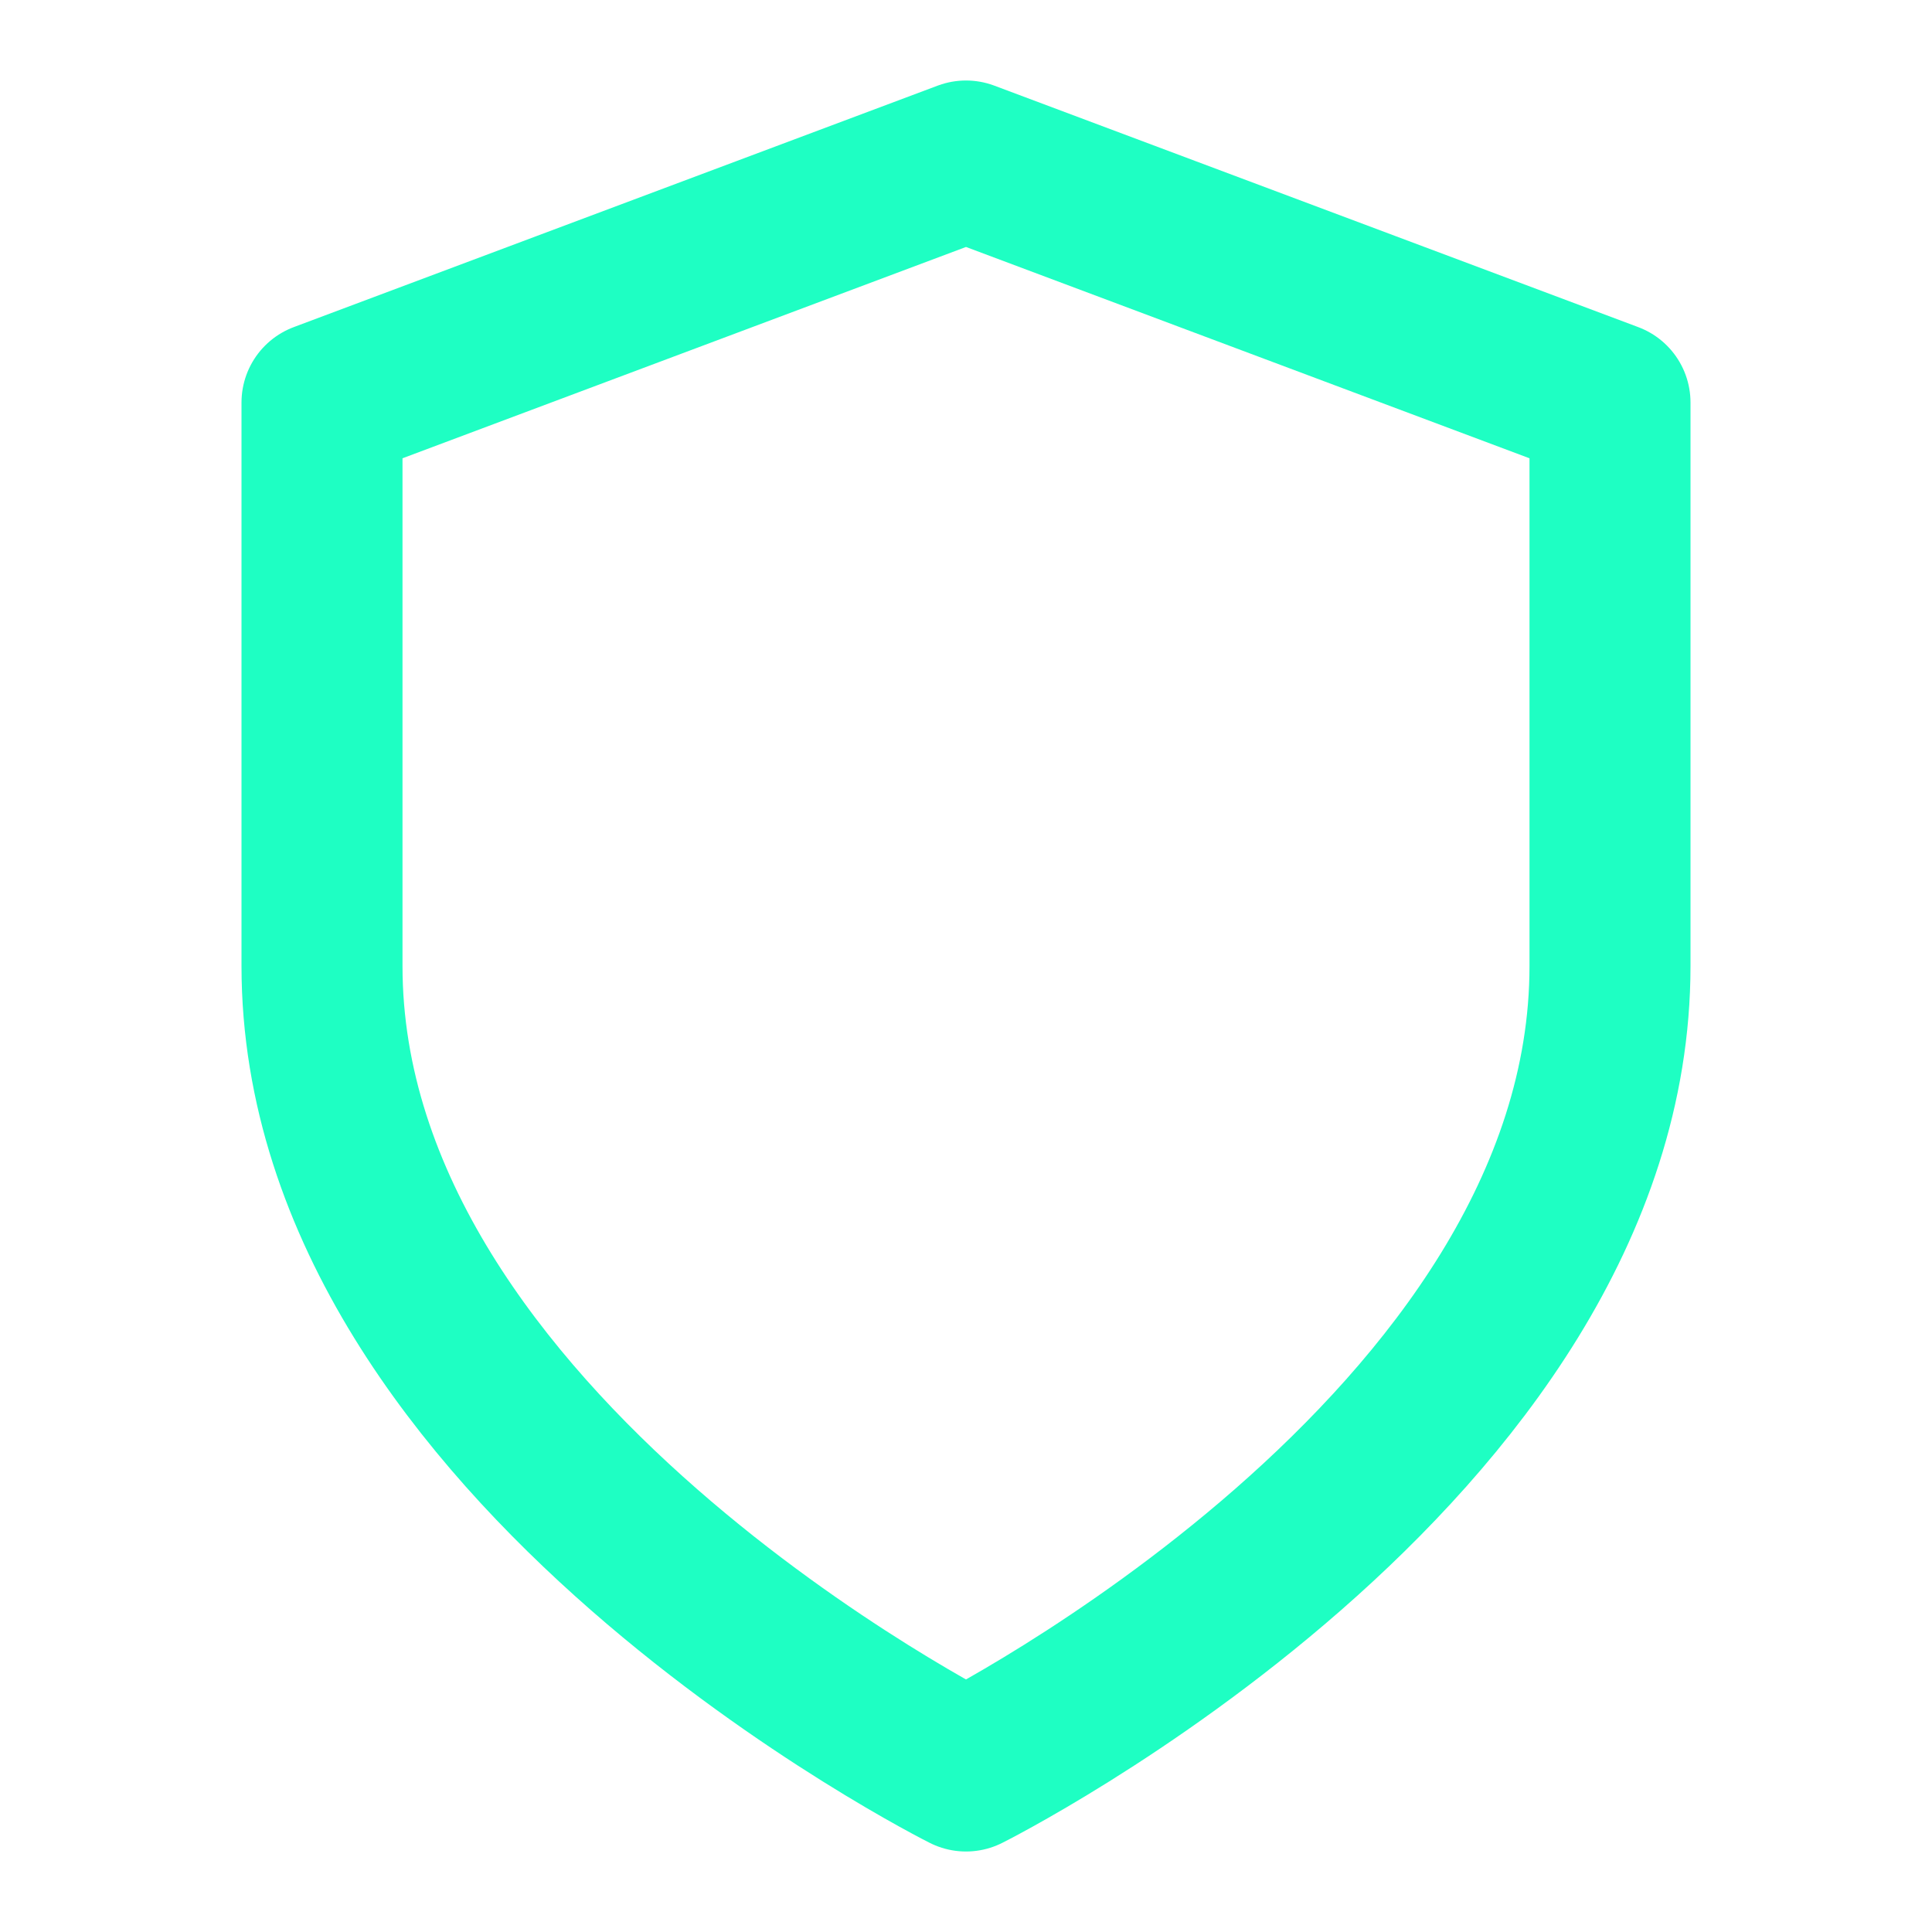 <svg xmlns="http://www.w3.org/2000/svg" width="24" height="24" viewBox="0 0 24 24" fill="none" stroke="#1EFFC3" stroke-width="2" stroke-linecap="round" stroke-linejoin="round">
  <path d="M12 22s8-4 8-10V5l-8-3-8 3v7c0 6 8 10 8 10z"></path>
</svg>